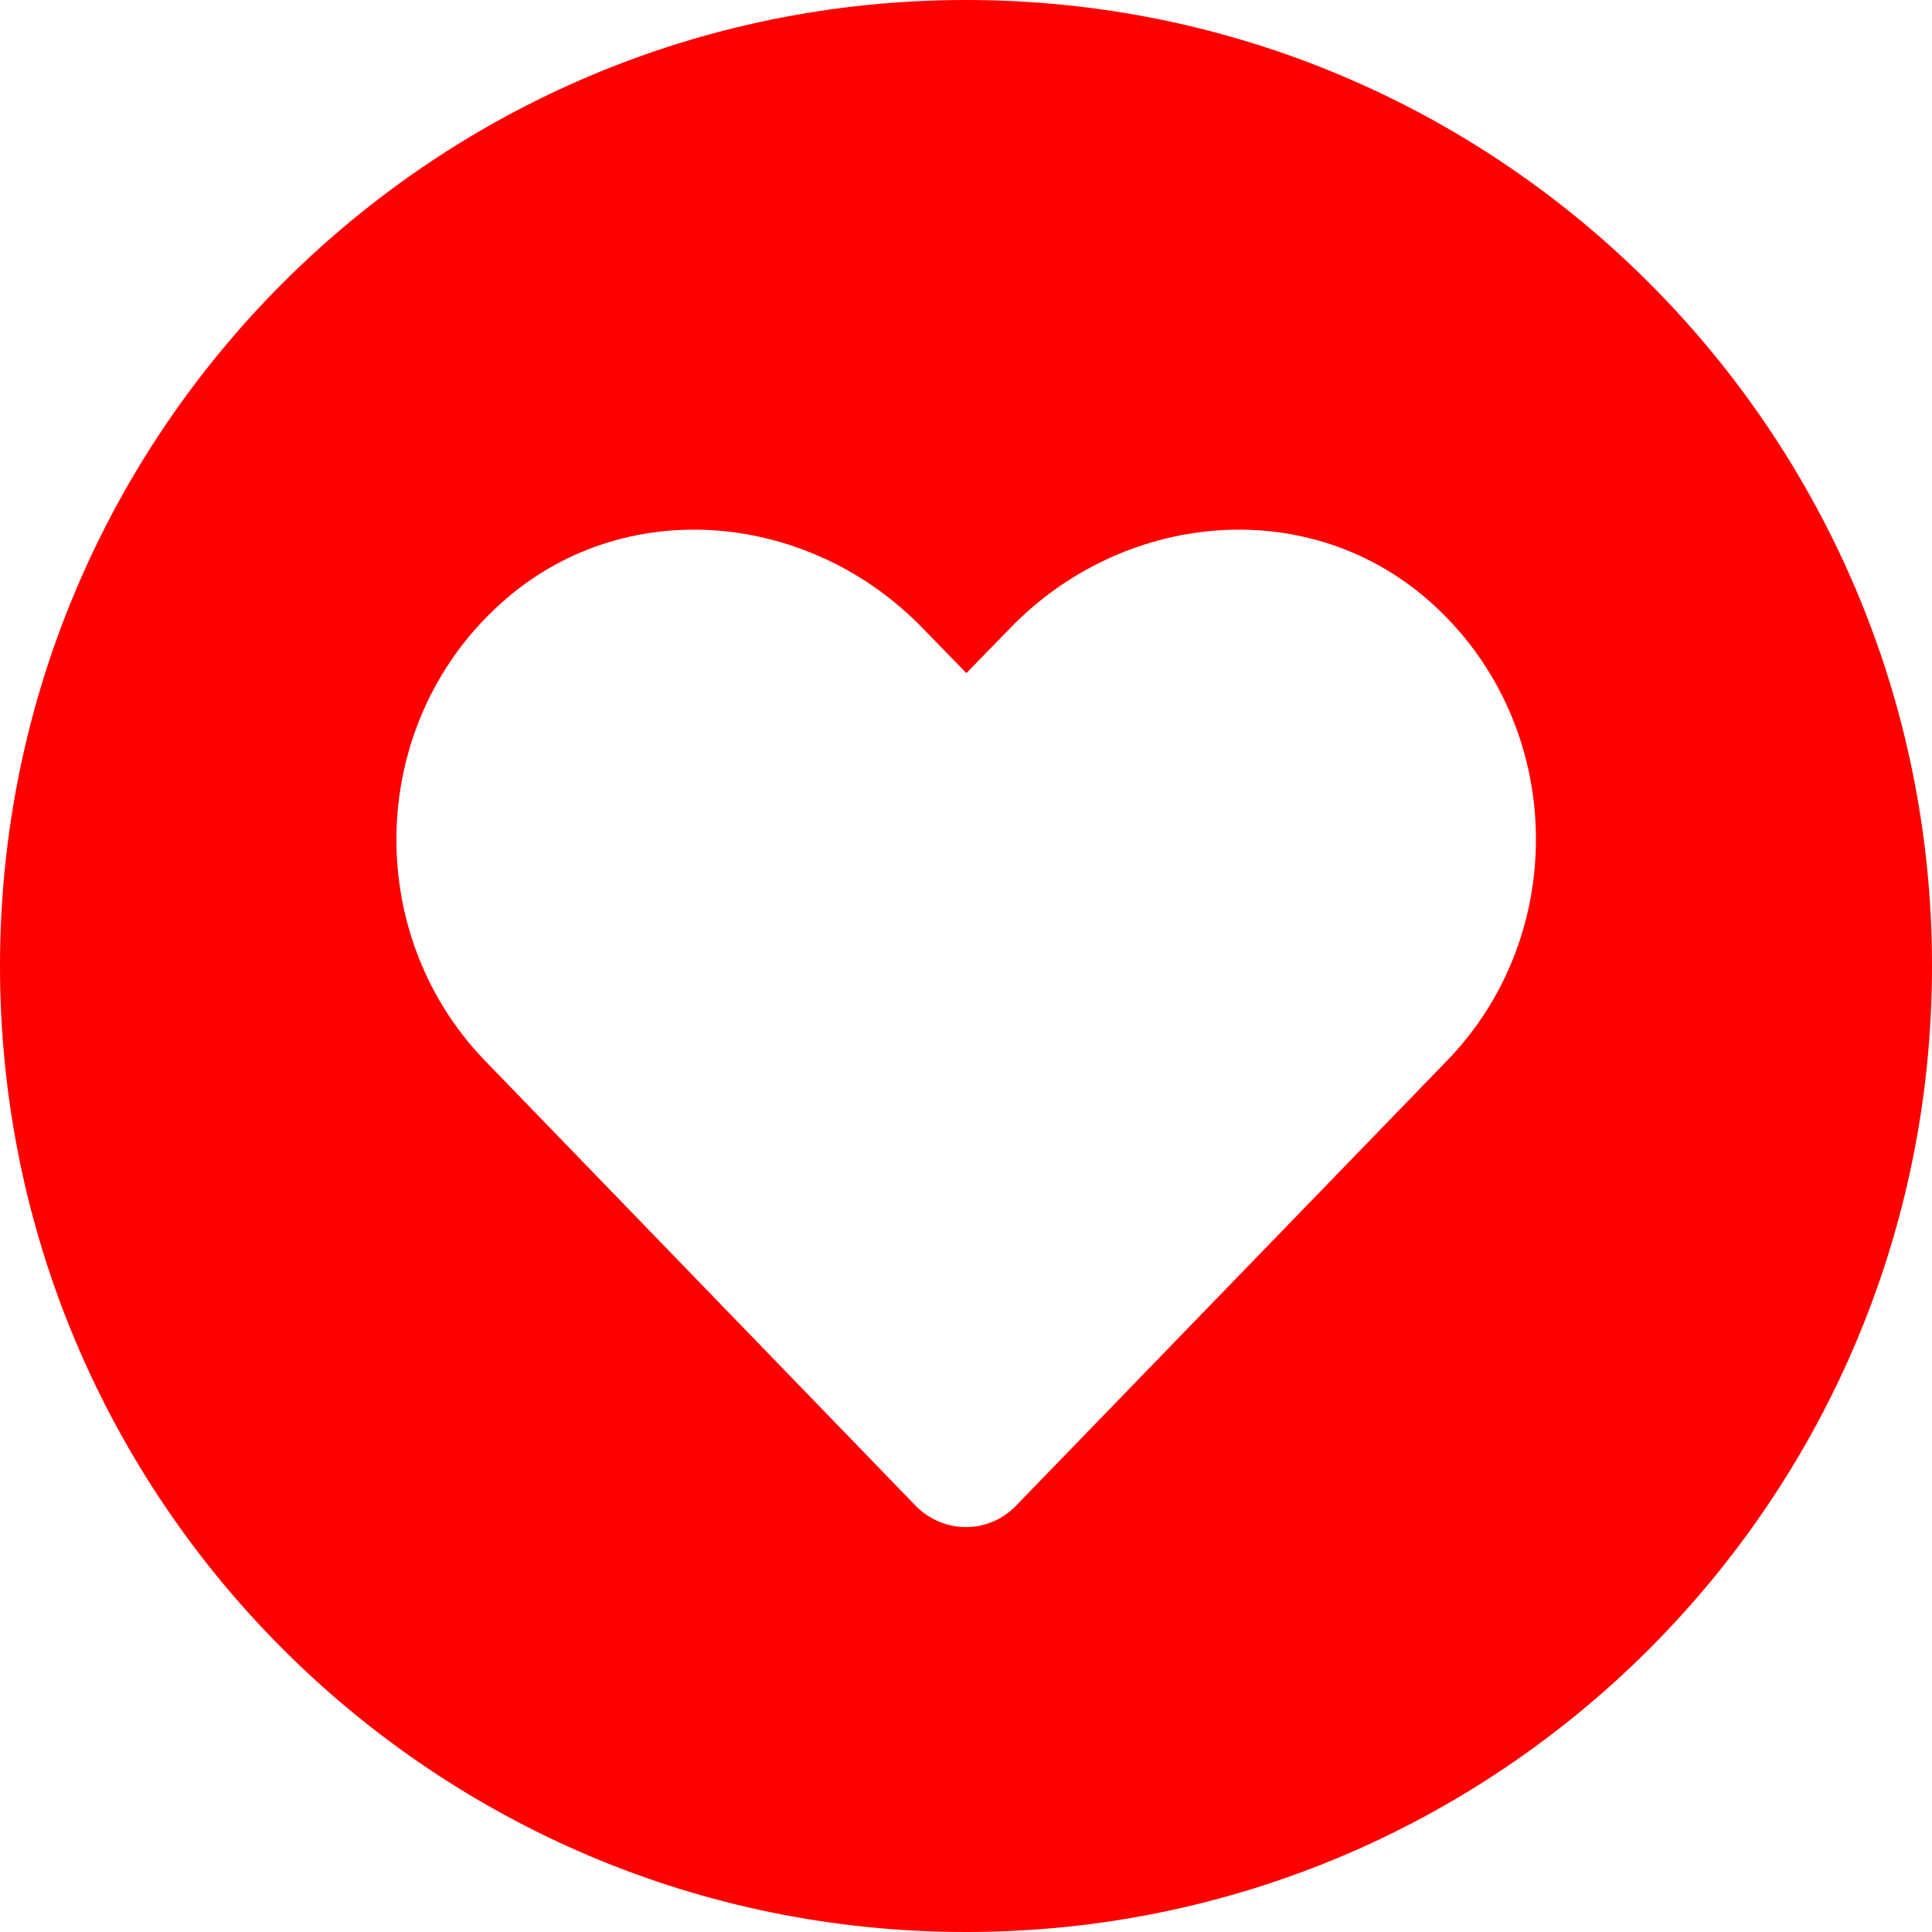 <?xml version="1.0" encoding="utf-8"?>
<!-- Generator: Adobe Illustrator 28.1.0, SVG Export Plug-In . SVG Version: 6.00 Build 0)  -->
<svg version="1.1" id="Layer_1" xmlns="http://www.w3.org/2000/svg" xmlns:xlink="http://www.w3.org/1999/xlink" x="0px" y="0px"
	 viewBox="0 0 496 496" style="enable-background:new 0 0 496 496;" xml:space="preserve">
<style type="text/css">
	.st0{fill:#FE0000;}
</style>
<g id="Page-1">
	<g id="Heart-Circle">
		<path id="Shape" class="st0" d="M248,0C111,0,0,111,0,248s111,248,248,248s248-111,248-248S385,0,248,0z M371.5,272.3L260.9,386.5
			c-7.1,7.4-18.7,7.4-25.9,0L124.5,272.3c-32.1-33.2-30.2-88.2,5.7-118.8c31.3-26.7,77.9-21.9,106.6,7.7l11.3,11.6l11.3-11.6
			c28.7-29.6,75.3-34.4,106.6-7.7C401.8,184.1,403.7,239.1,371.5,272.3z"/>
	</g>
</g>
</svg>
